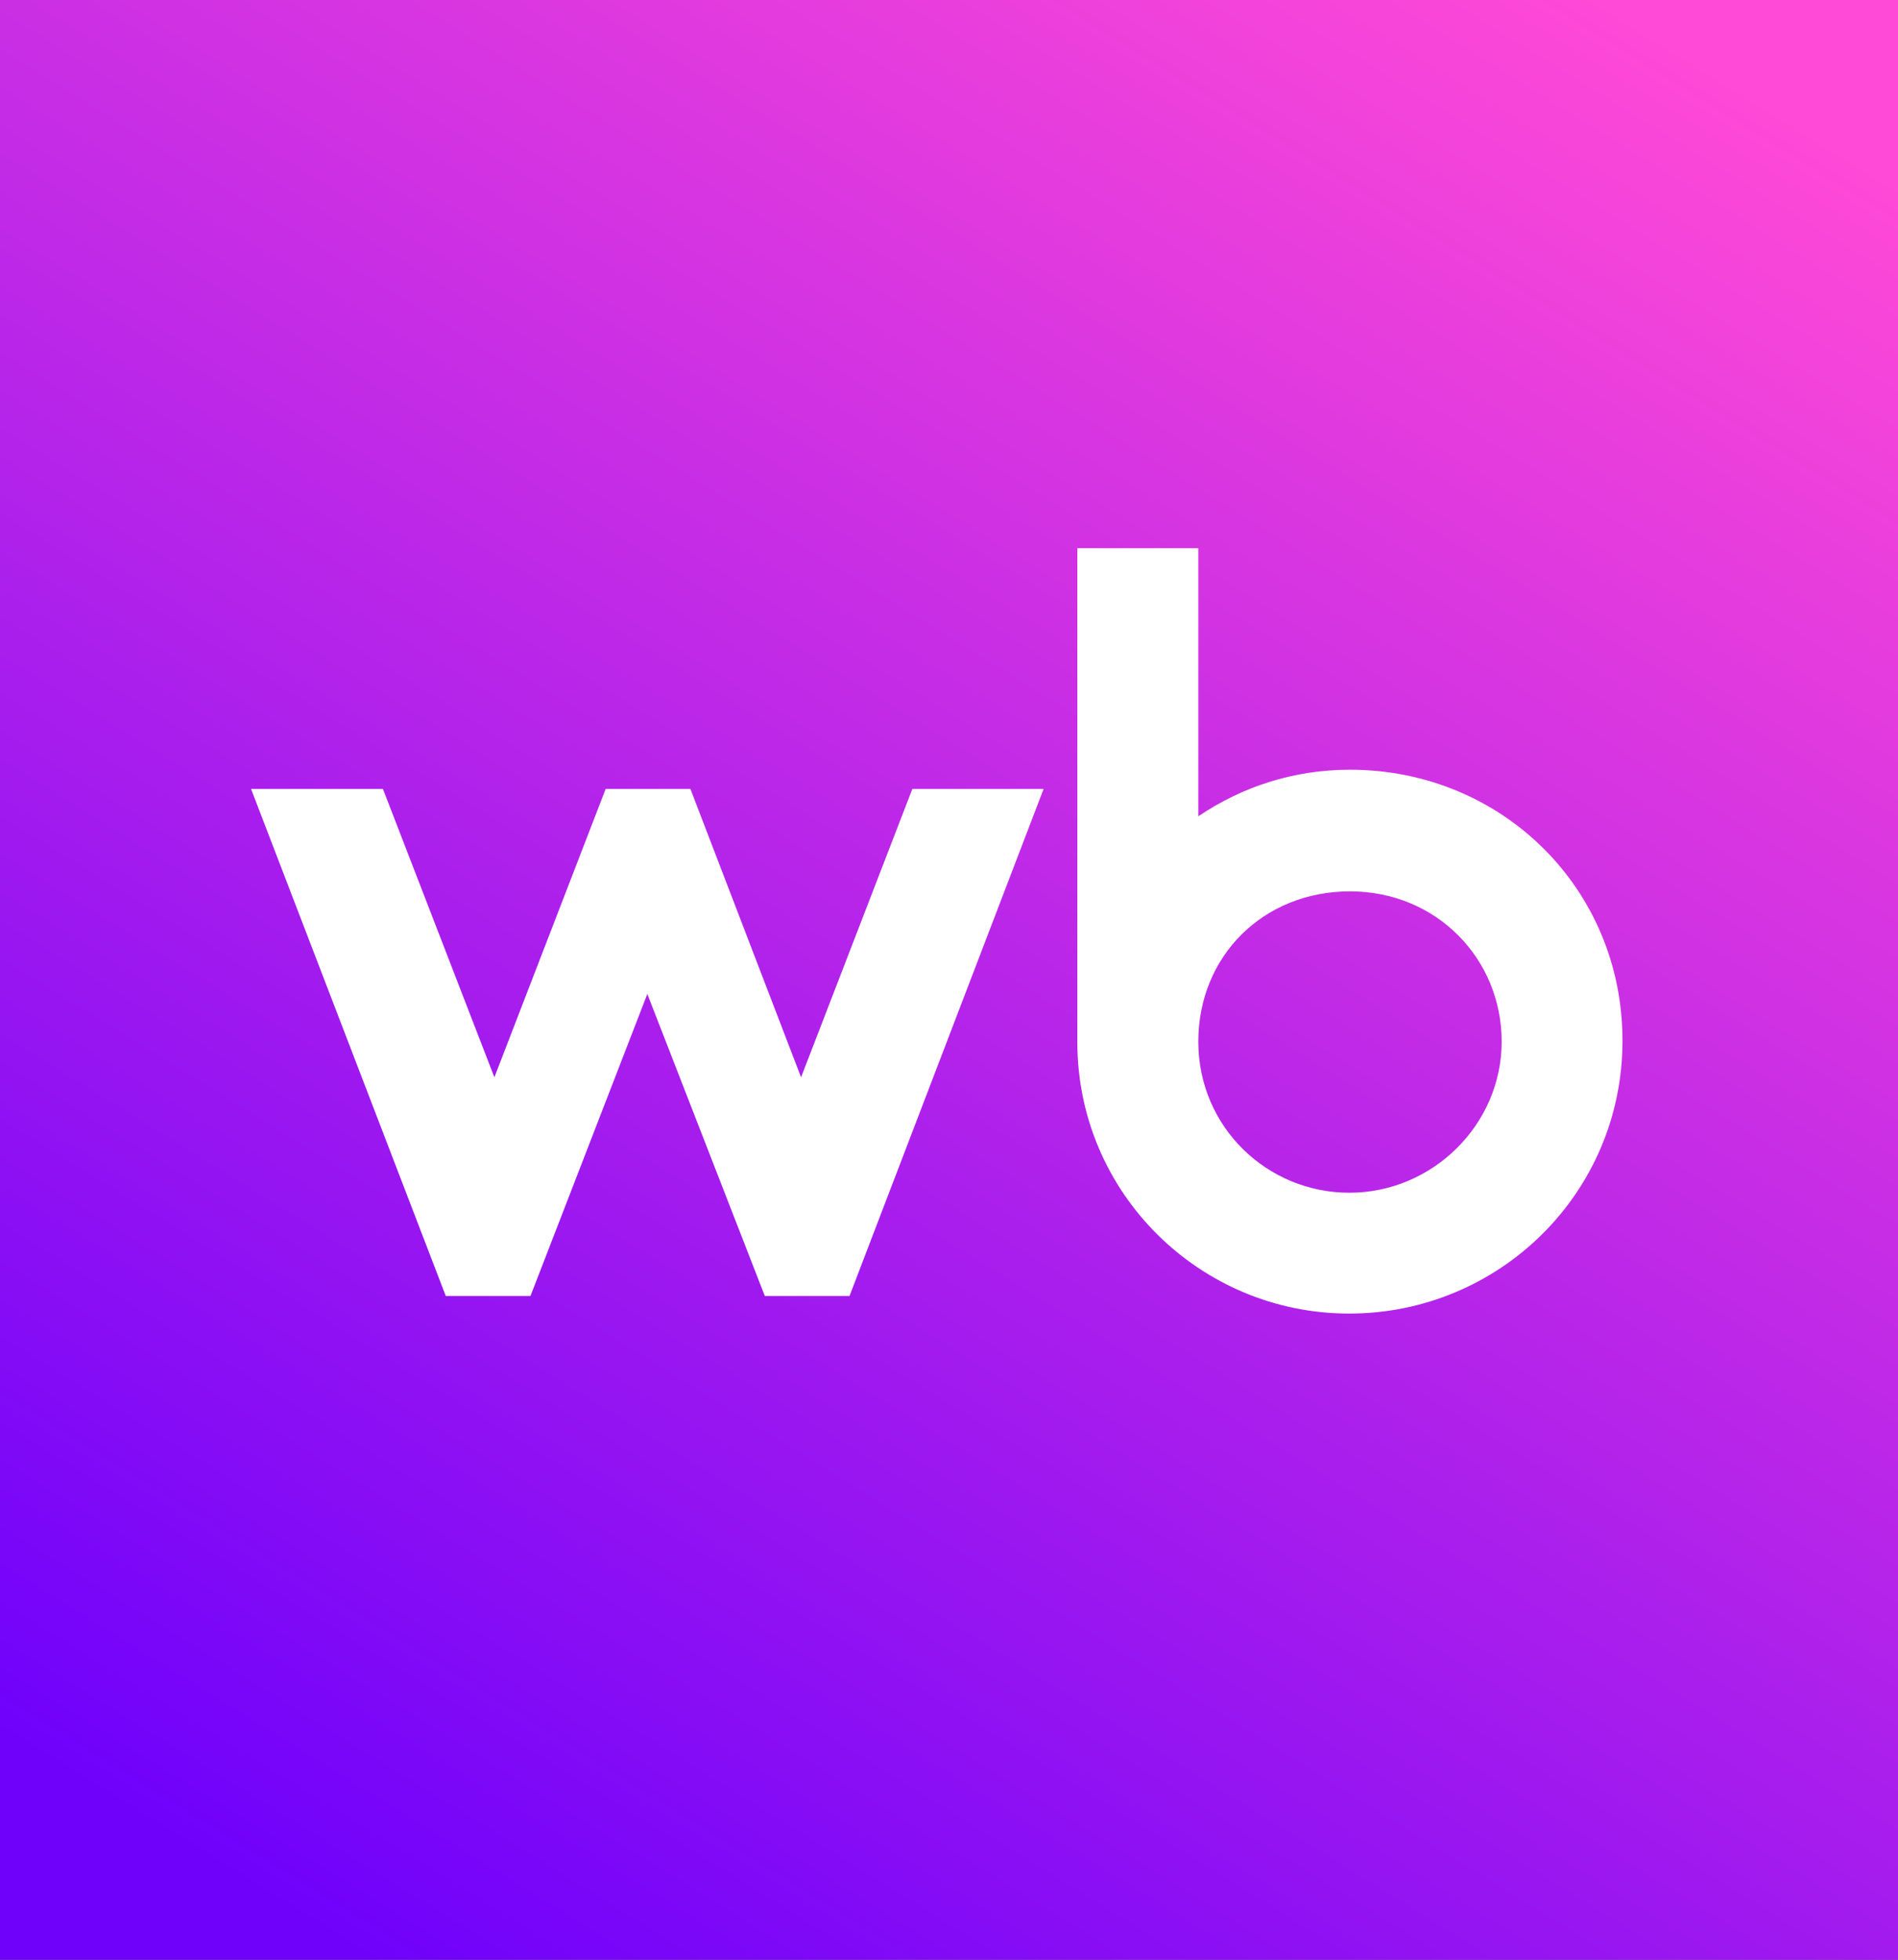 <?xml version="1.0" encoding="UTF-8"?> <svg xmlns="http://www.w3.org/2000/svg" width="248" height="256" viewBox="0 0 248 256" fill="none"><rect x="0" y="0" width="248" height="256" fill="#333333" stroke="none"/><rect width="248" height="256" fill="url(#paint0_linear_451_1312)"></rect><path d="M176.396 100.55C168.989 100.55 162.286 102.784 156.576 106.632V71.607H140.771V136.154C140.771 155.787 156.742 171.593 176.292 171.593C195.842 171.593 212 155.89 212 135.968C212.02 116.066 196.215 100.55 176.396 100.55ZM104.67 140.726L90.209 103.053H79.141L64.597 140.726L50.033 103.053H32.8L58.246 169.296H69.314L84.582 129.844L99.933 169.296H111.001L136.364 103.053H119.214L104.67 140.726ZM176.313 155.808C165.596 155.808 156.576 147.243 156.576 136.071C156.576 124.9 165.059 116.438 176.396 116.438C187.733 116.438 196.215 125.272 196.215 136.071C196.215 146.891 187.195 155.808 176.313 155.808Z" fill="white"></path><defs><linearGradient id="paint0_linear_451_1312" x1="49.102" y1="256.856" x2="208.495" y2="-0.497" gradientUnits="userSpaceOnUse"><stop stop-color="#6F01FB"></stop><stop offset="1" stop-color="#FF49D7"></stop></linearGradient></defs></svg> 